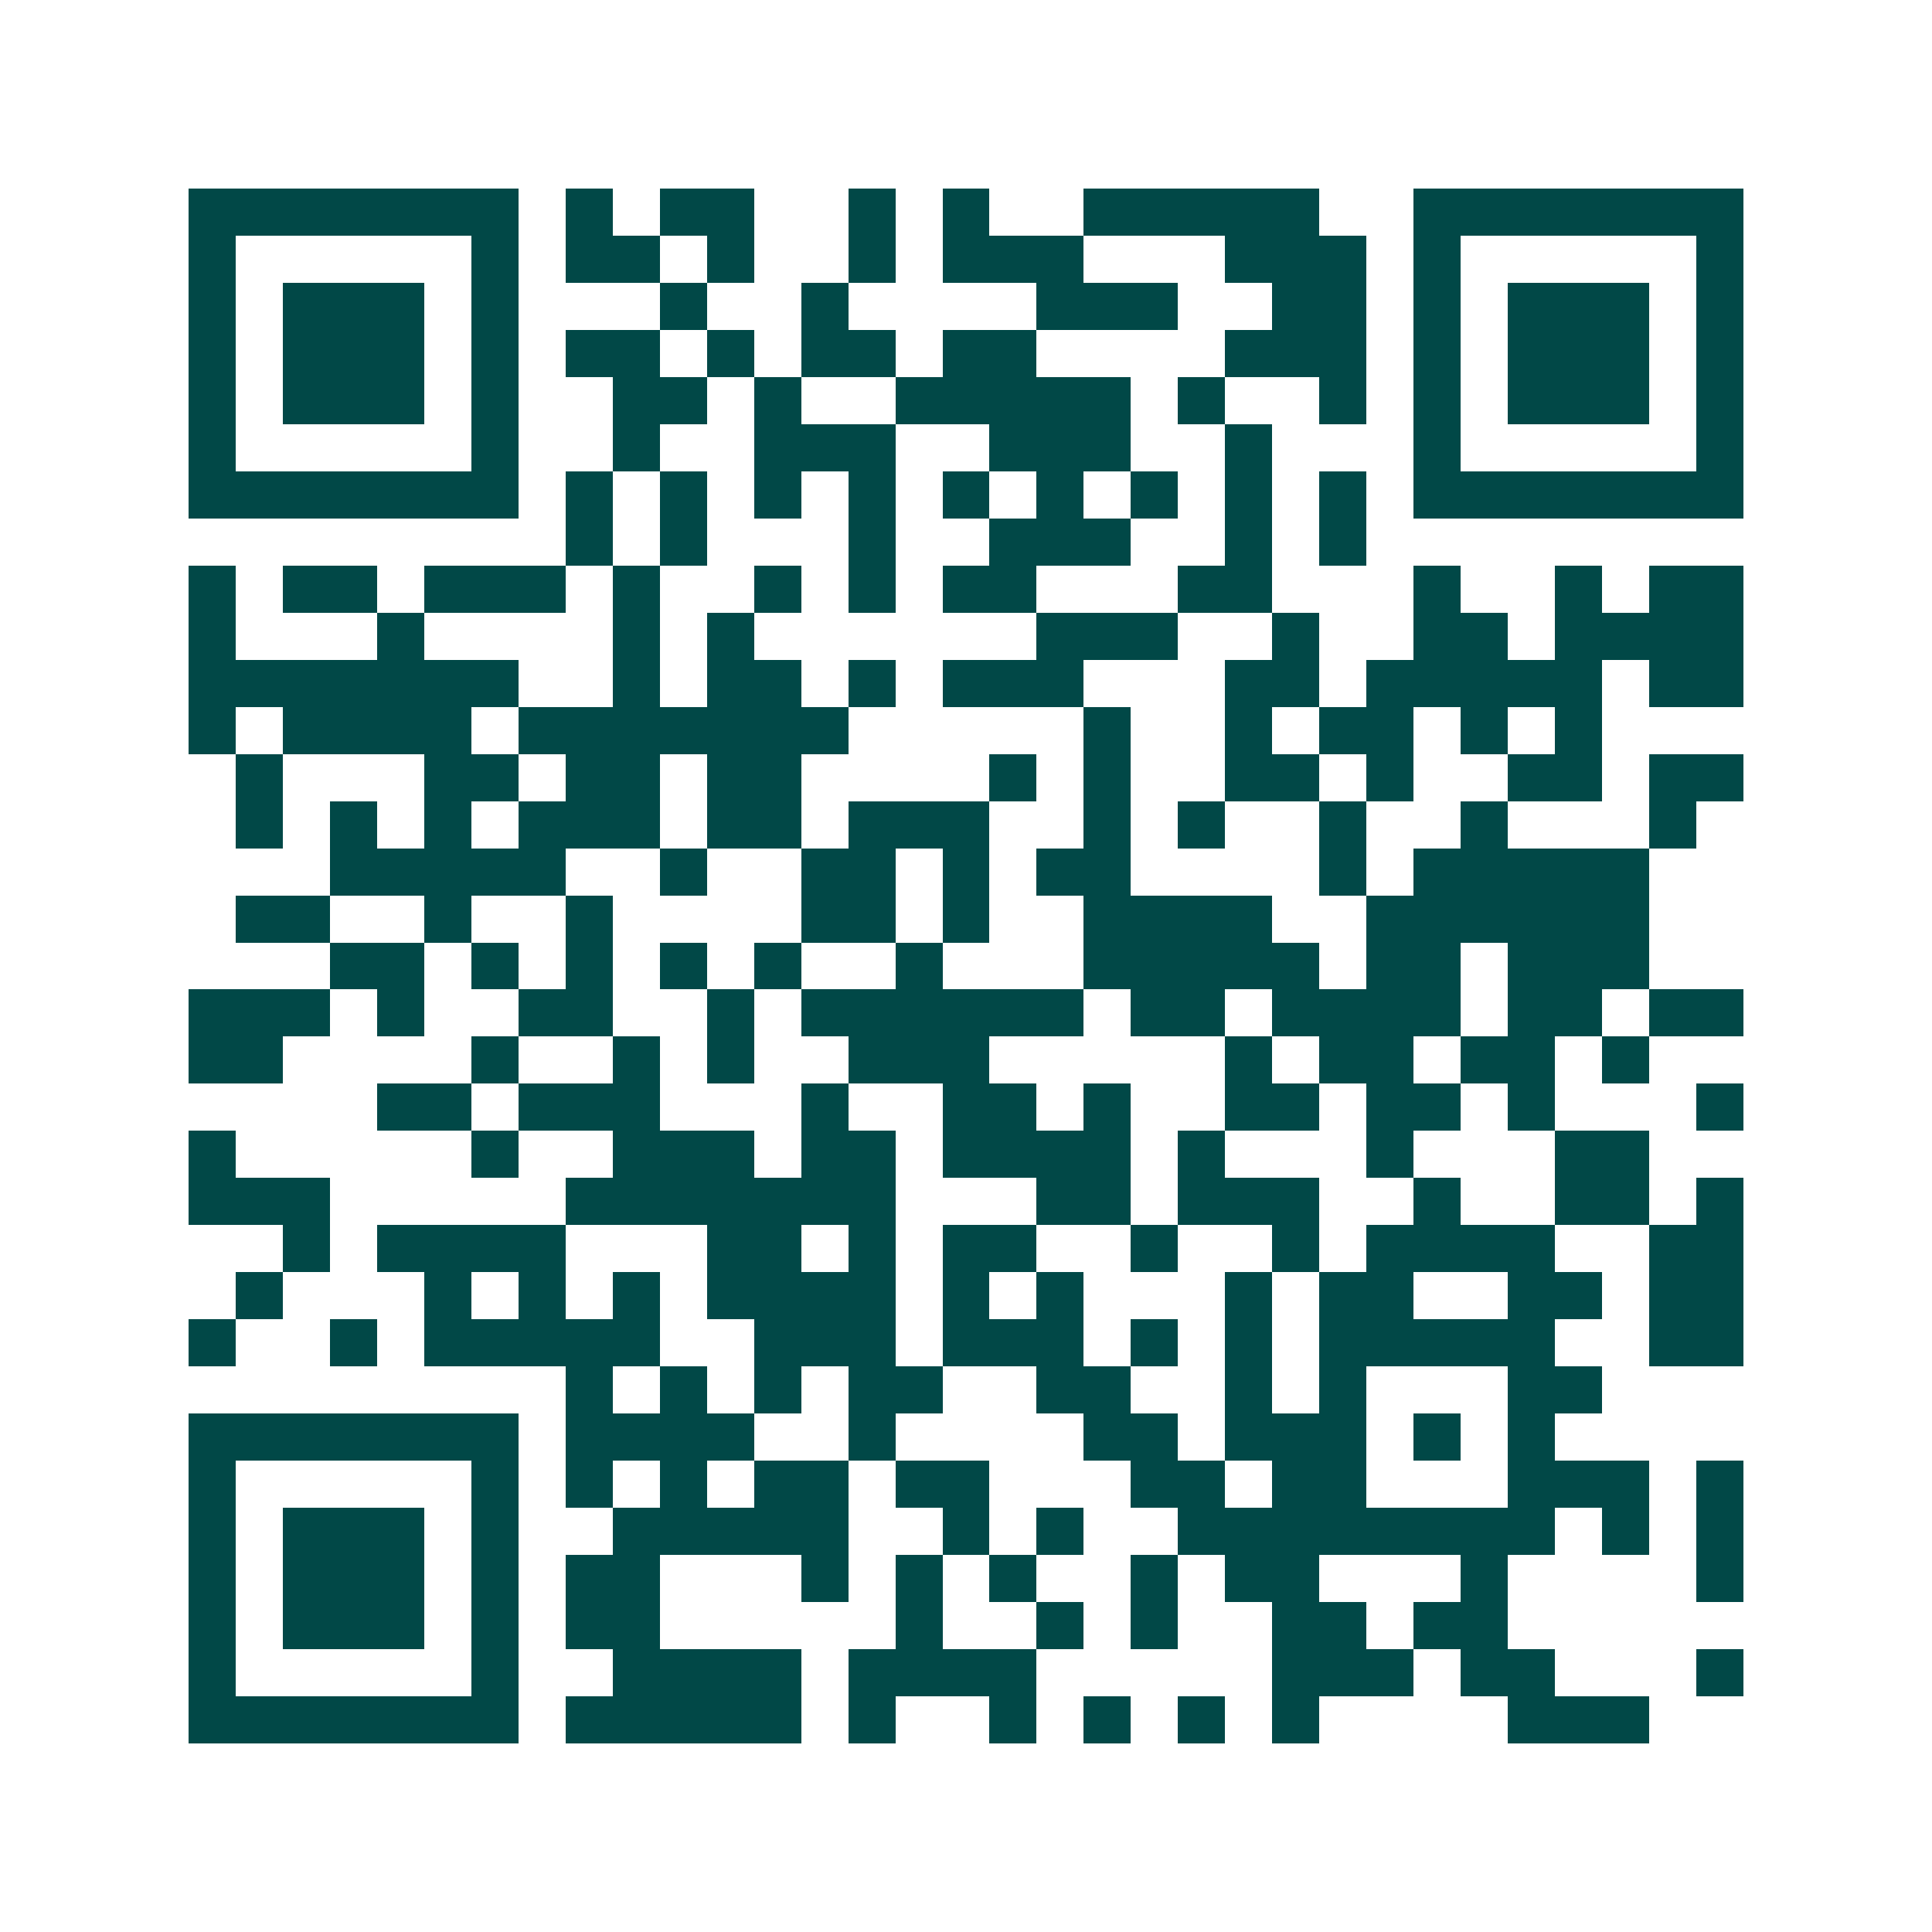 <svg xmlns="http://www.w3.org/2000/svg" width="200" height="200" viewBox="0 0 41 41" shape-rendering="crispEdges"><path fill="#ffffff" d="M0 0h41v41H0z"/><path stroke="#014847" d="M4 4.5h7m1 0h1m1 0h2m2 0h1m1 0h1m2 0h5m2 0h7M4 5.5h1m5 0h1m1 0h2m1 0h1m2 0h1m1 0h3m3 0h3m1 0h1m5 0h1M4 6.5h1m1 0h3m1 0h1m3 0h1m2 0h1m4 0h3m2 0h2m1 0h1m1 0h3m1 0h1M4 7.5h1m1 0h3m1 0h1m1 0h2m1 0h1m1 0h2m1 0h2m4 0h3m1 0h1m1 0h3m1 0h1M4 8.5h1m1 0h3m1 0h1m2 0h2m1 0h1m2 0h5m1 0h1m2 0h1m1 0h1m1 0h3m1 0h1M4 9.5h1m5 0h1m2 0h1m2 0h3m2 0h3m2 0h1m3 0h1m5 0h1M4 10.5h7m1 0h1m1 0h1m1 0h1m1 0h1m1 0h1m1 0h1m1 0h1m1 0h1m1 0h1m1 0h7M12 11.5h1m1 0h1m3 0h1m2 0h3m2 0h1m1 0h1M4 12.5h1m1 0h2m1 0h3m1 0h1m2 0h1m1 0h1m1 0h2m3 0h2m3 0h1m2 0h1m1 0h2M4 13.5h1m3 0h1m4 0h1m1 0h1m6 0h3m2 0h1m2 0h2m1 0h4M4 14.5h7m2 0h1m1 0h2m1 0h1m1 0h3m3 0h2m1 0h5m1 0h2M4 15.5h1m1 0h4m1 0h7m5 0h1m2 0h1m1 0h2m1 0h1m1 0h1M5 16.5h1m3 0h2m1 0h2m1 0h2m4 0h1m1 0h1m2 0h2m1 0h1m2 0h2m1 0h2M5 17.5h1m1 0h1m1 0h1m1 0h3m1 0h2m1 0h3m2 0h1m1 0h1m2 0h1m2 0h1m3 0h1M7 18.5h5m2 0h1m2 0h2m1 0h1m1 0h2m4 0h1m1 0h5M5 19.5h2m2 0h1m2 0h1m4 0h2m1 0h1m2 0h4m2 0h6M7 20.5h2m1 0h1m1 0h1m1 0h1m1 0h1m2 0h1m3 0h5m1 0h2m1 0h3M4 21.5h3m1 0h1m2 0h2m2 0h1m1 0h6m1 0h2m1 0h4m1 0h2m1 0h2M4 22.5h2m4 0h1m2 0h1m1 0h1m2 0h3m5 0h1m1 0h2m1 0h2m1 0h1M8 23.5h2m1 0h3m3 0h1m2 0h2m1 0h1m2 0h2m1 0h2m1 0h1m3 0h1M4 24.5h1m5 0h1m2 0h3m1 0h2m1 0h4m1 0h1m3 0h1m3 0h2M4 25.5h3m5 0h7m3 0h2m1 0h3m2 0h1m2 0h2m1 0h1M6 26.5h1m1 0h4m3 0h2m1 0h1m1 0h2m2 0h1m2 0h1m1 0h4m2 0h2M5 27.5h1m3 0h1m1 0h1m1 0h1m1 0h4m1 0h1m1 0h1m3 0h1m1 0h2m2 0h2m1 0h2M4 28.5h1m2 0h1m1 0h5m2 0h3m1 0h3m1 0h1m1 0h1m1 0h5m2 0h2M12 29.5h1m1 0h1m1 0h1m1 0h2m2 0h2m2 0h1m1 0h1m3 0h2M4 30.5h7m1 0h4m2 0h1m4 0h2m1 0h3m1 0h1m1 0h1M4 31.5h1m5 0h1m1 0h1m1 0h1m1 0h2m1 0h2m3 0h2m1 0h2m3 0h3m1 0h1M4 32.5h1m1 0h3m1 0h1m2 0h5m2 0h1m1 0h1m2 0h8m1 0h1m1 0h1M4 33.5h1m1 0h3m1 0h1m1 0h2m3 0h1m1 0h1m1 0h1m2 0h1m1 0h2m3 0h1m4 0h1M4 34.5h1m1 0h3m1 0h1m1 0h2m5 0h1m2 0h1m1 0h1m2 0h2m1 0h2M4 35.5h1m5 0h1m2 0h4m1 0h4m5 0h3m1 0h2m3 0h1M4 36.5h7m1 0h5m1 0h1m2 0h1m1 0h1m1 0h1m1 0h1m4 0h3"/></svg>

